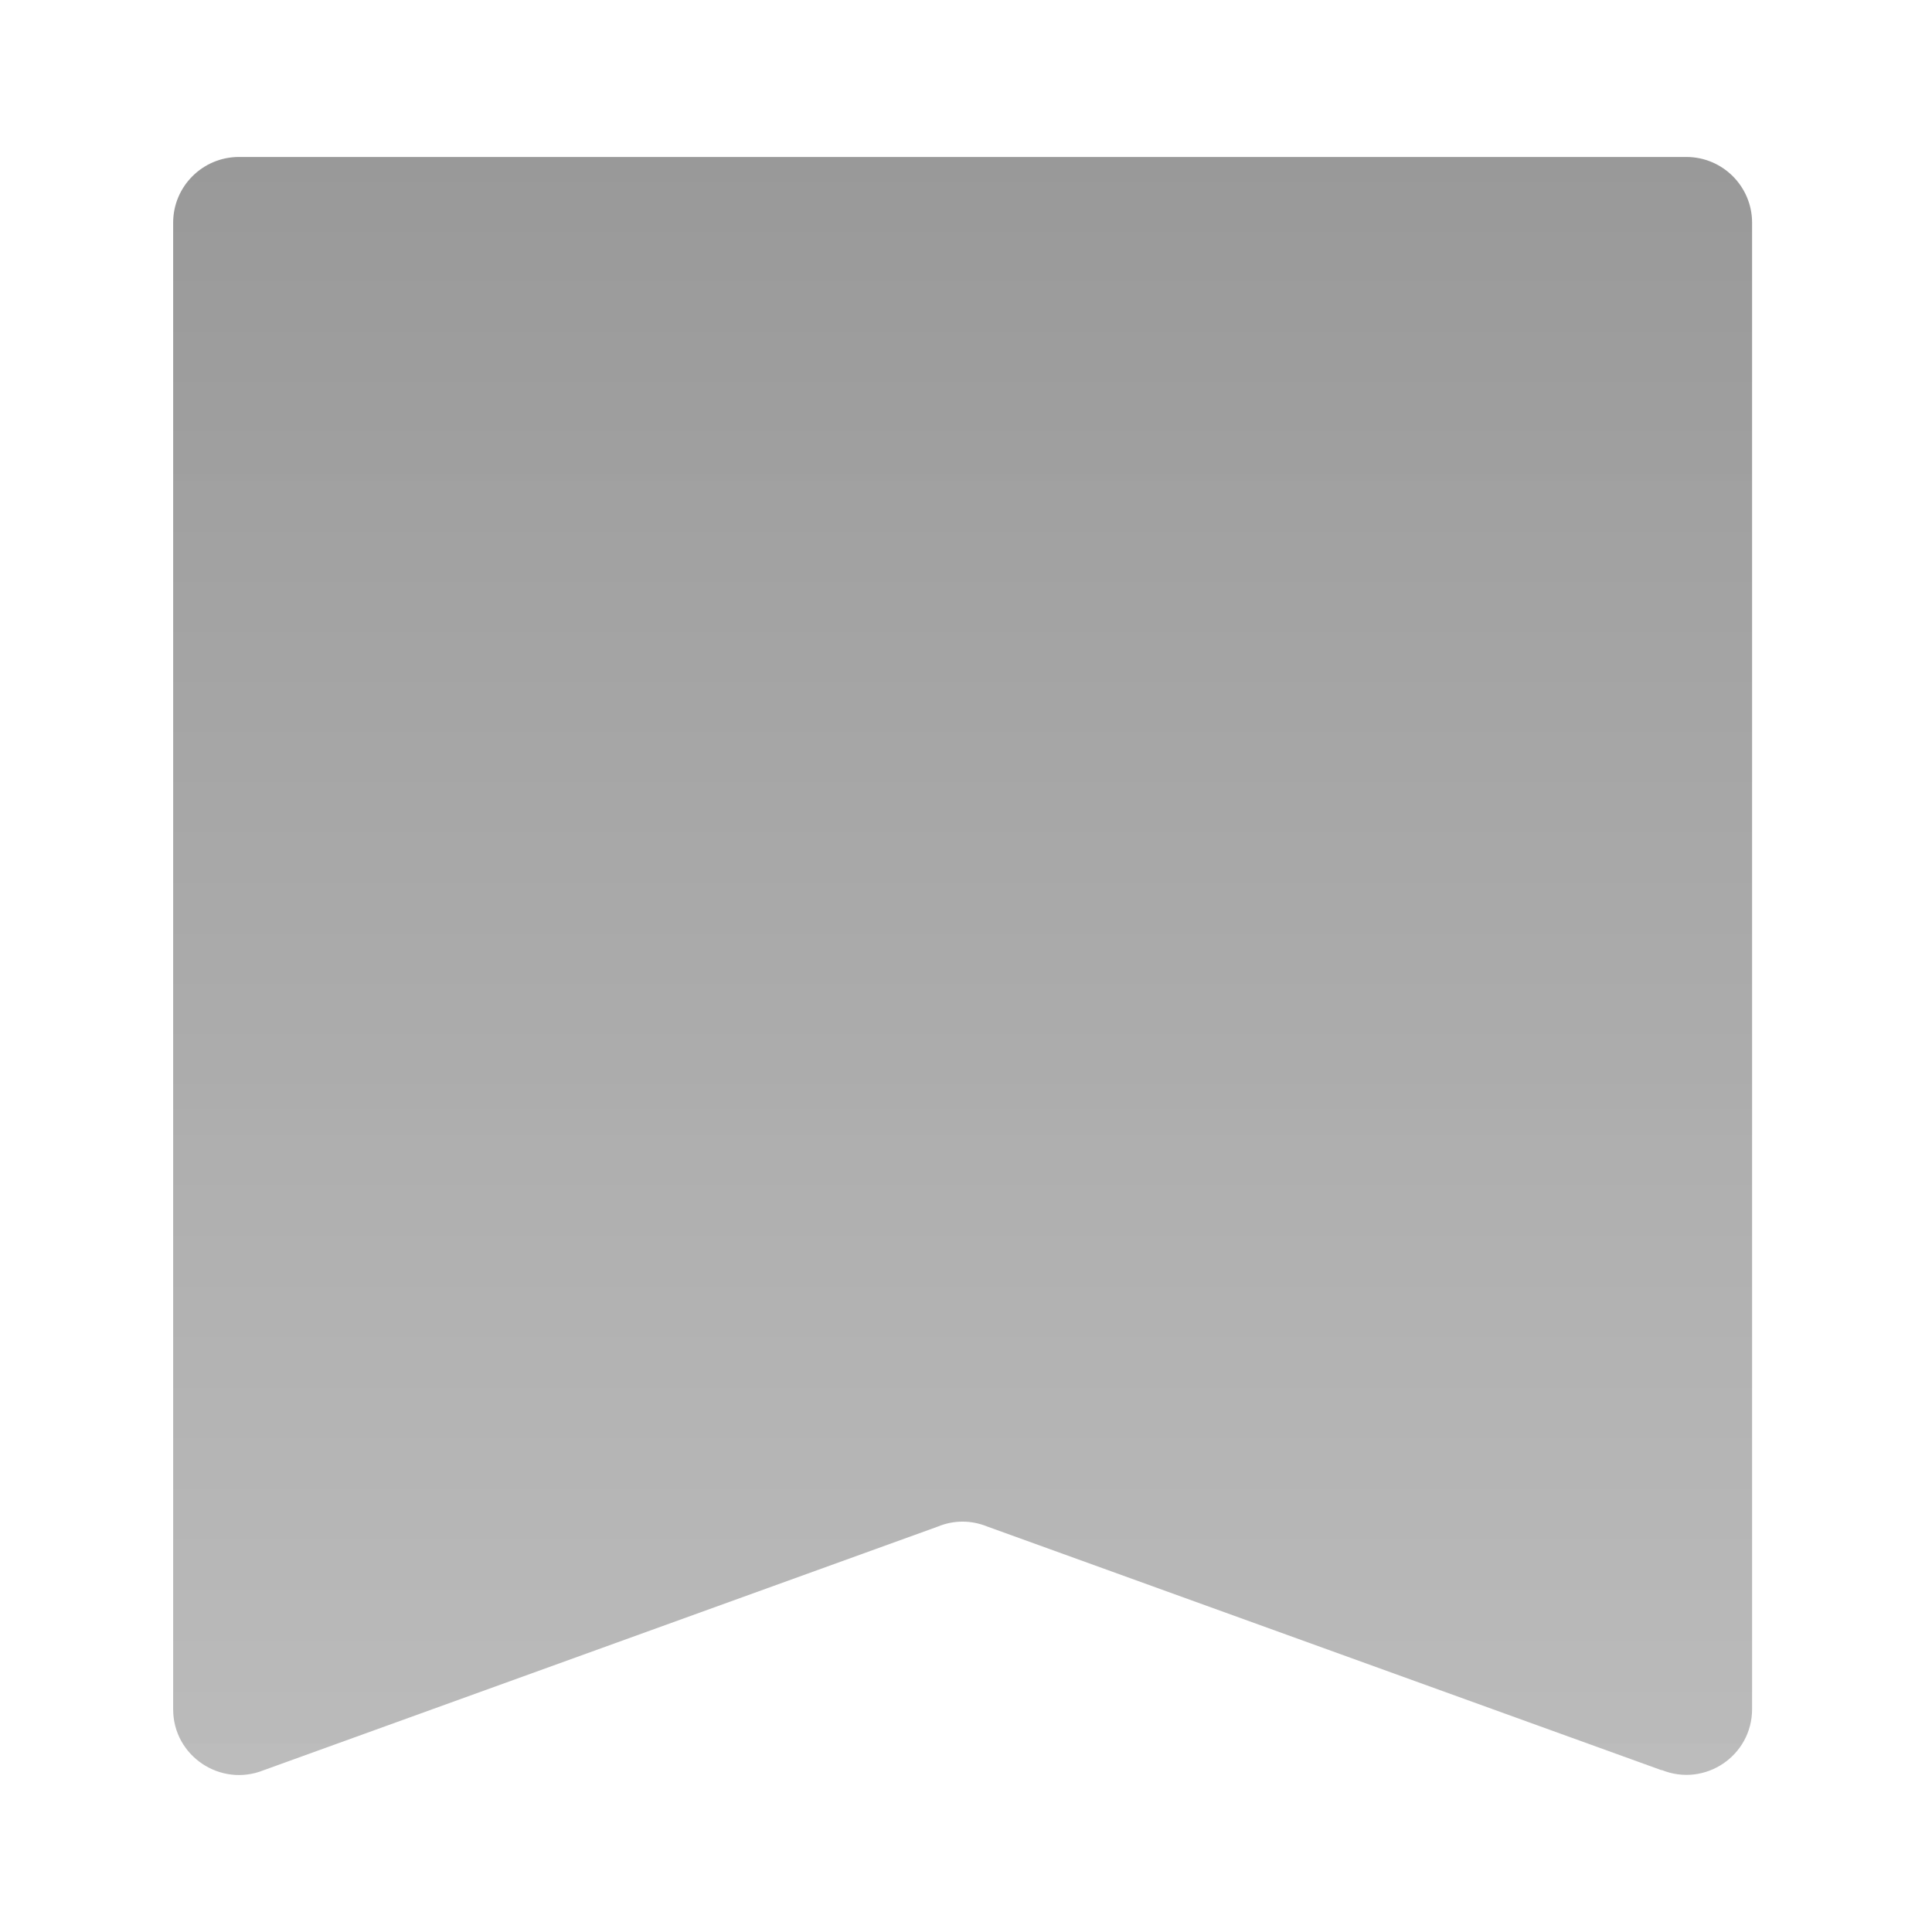 <?xml version="1.0" encoding="UTF-8"?>
<svg id="_レイヤー_1" data-name="レイヤー 1" xmlns="http://www.w3.org/2000/svg" xmlns:xlink="http://www.w3.org/1999/xlink" viewBox="0 0 80 80">
  <defs>
    <style>
      .cls-1 {
        fill: url(#_名称未設定グラデーション_44);
      }
    </style>
    <linearGradient id="_名称未設定グラデーション_44" data-name="名称未設定グラデーション 44" x1="39.85" y1="73.5" x2="39.85" y2="6.5" gradientUnits="userSpaceOnUse">
      <stop offset="0" stop-color="#bbb" stop-opacity=".99"/>
      <stop offset="1" stop-color="#999"/>
    </linearGradient>
  </defs>
  <path class="cls-1" d="M68.8,73.3l-27.92-10.09c-.66-.27-1.39-.27-2.04,0l-27.92,10.09c-1.79.72-3.75-.59-3.75-2.52V9.22c0-1.5,1.22-2.72,2.72-2.72h59.94c1.5,0,2.72,1.22,2.72,2.72v61.55c0,1.93-1.95,3.25-3.75,2.52Z"/>
</svg>